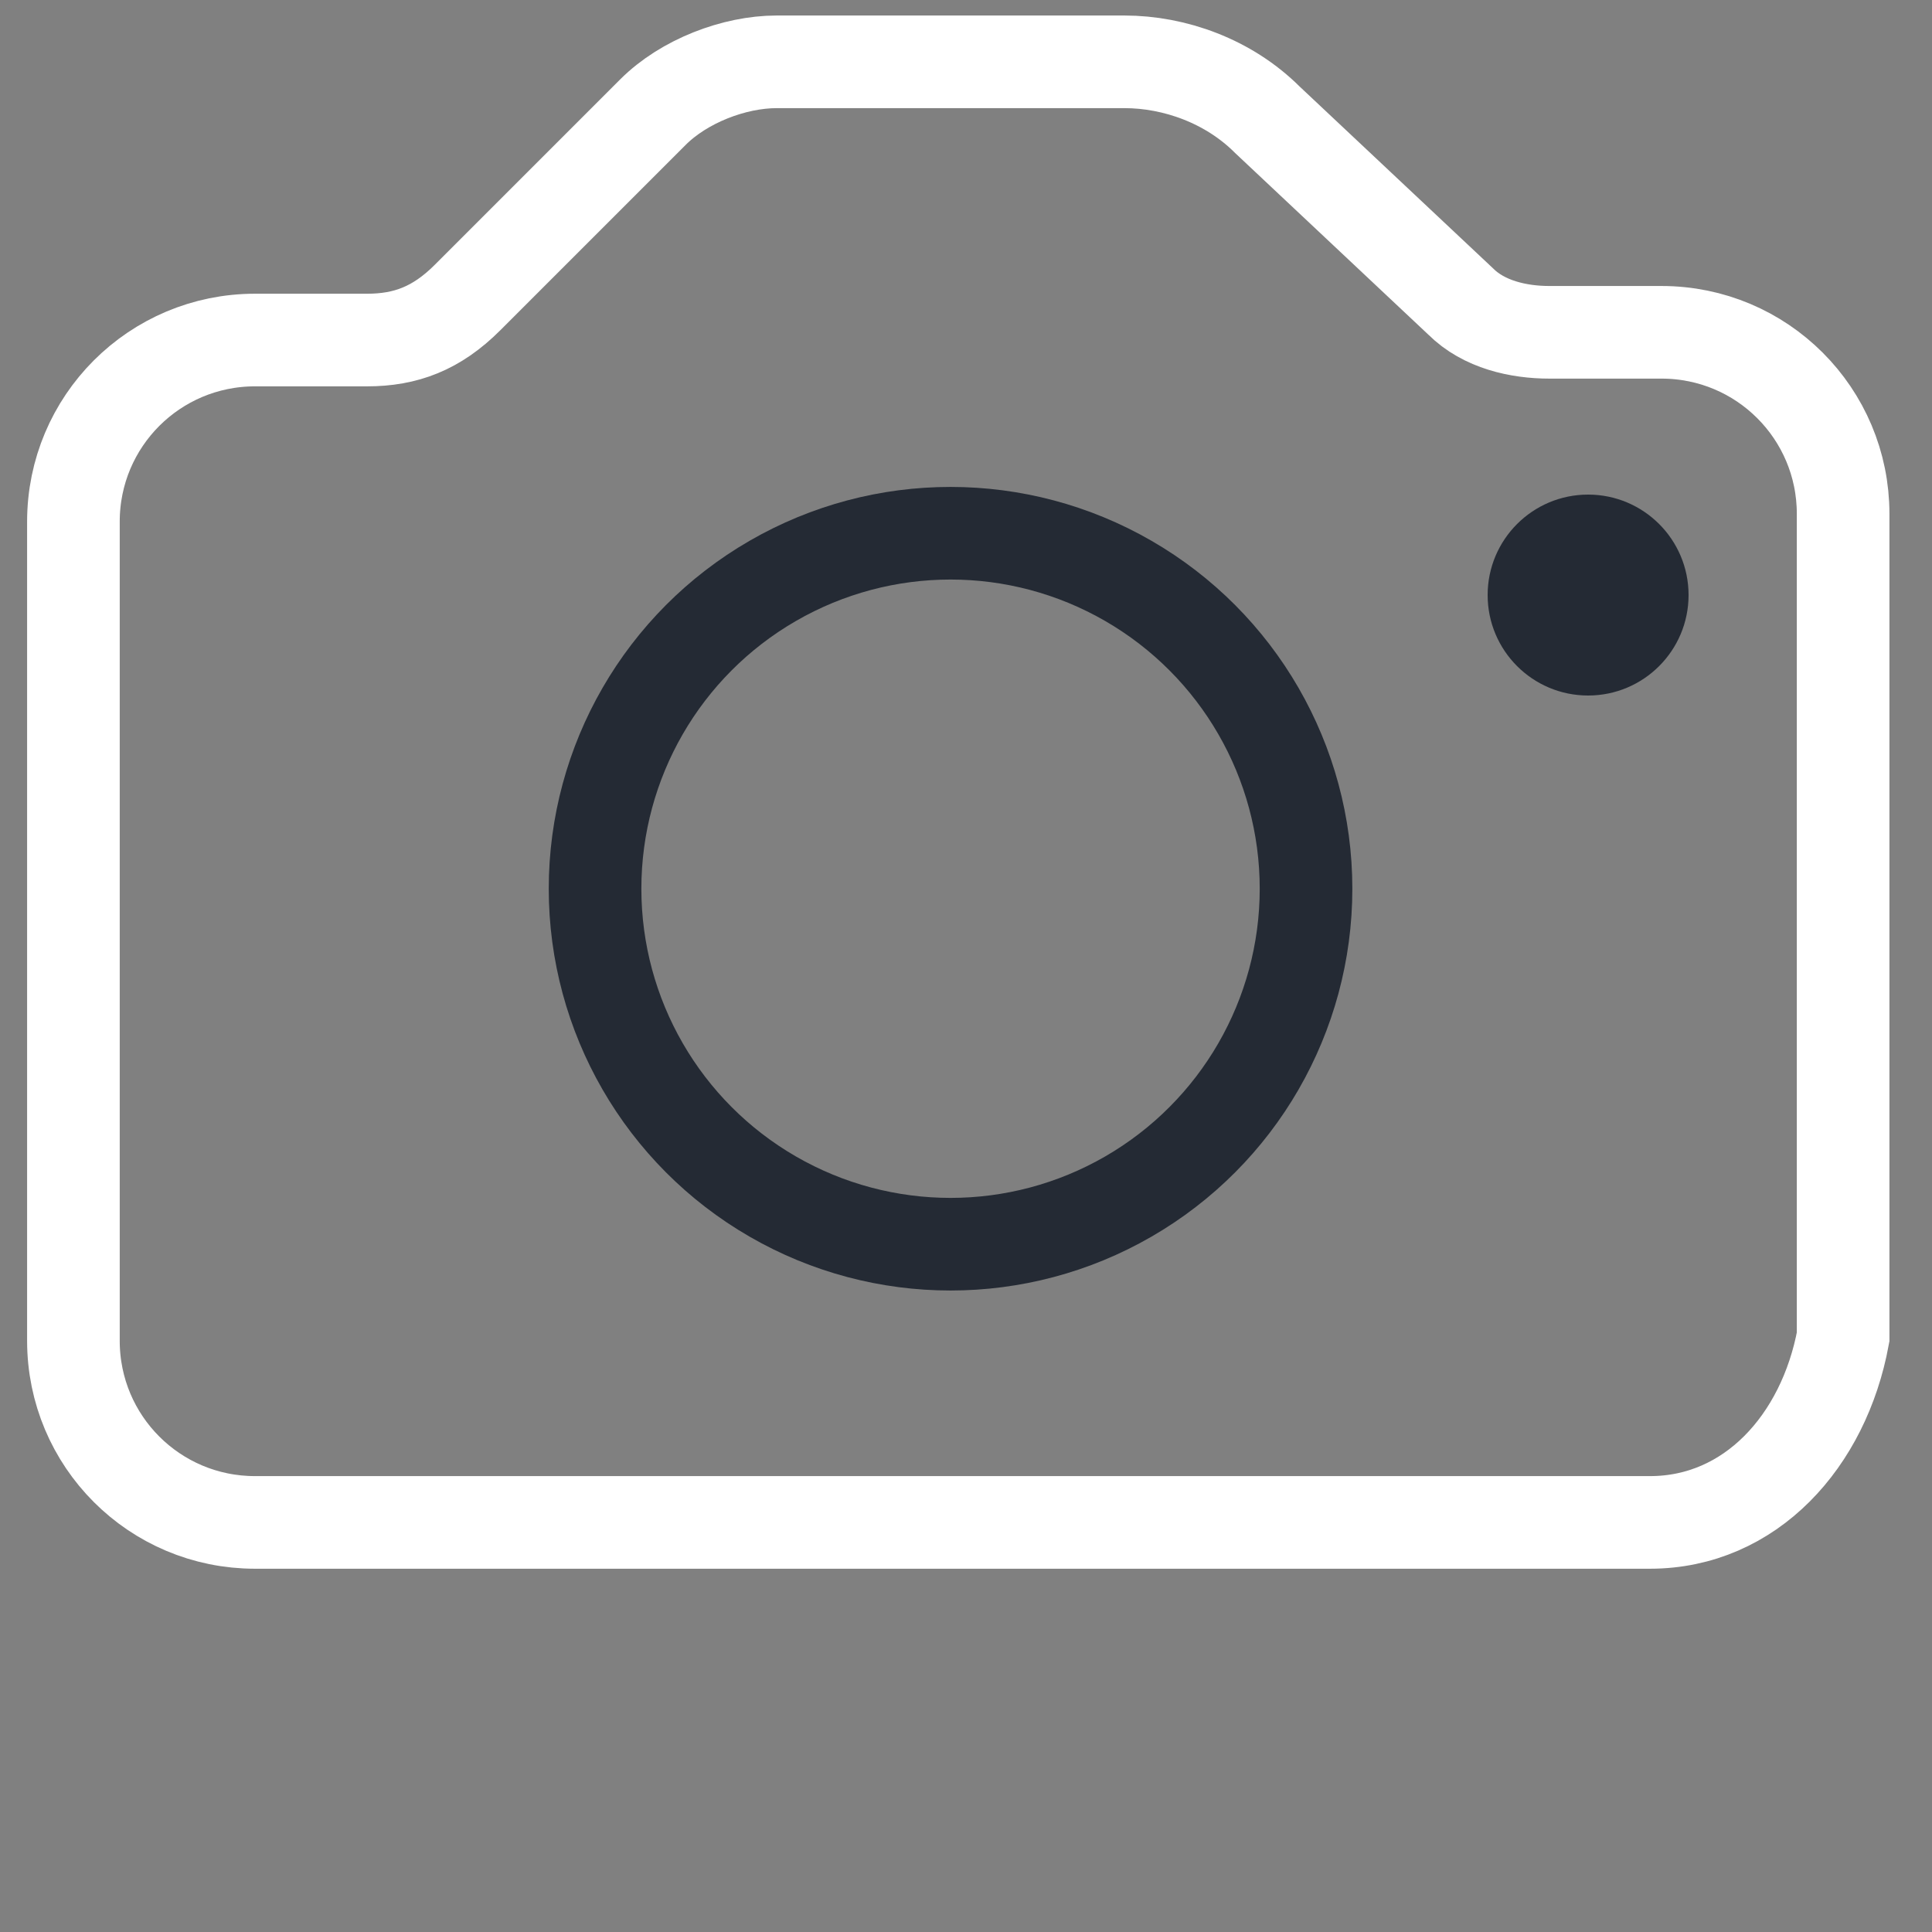 <?xml version="1.0" encoding="utf-8"?>
<!-- Generator: Adobe Illustrator 27.5.0, SVG Export Plug-In . SVG Version: 6.00 Build 0)  -->
<svg version="1.1" id="Layer_1" xmlns="http://www.w3.org/2000/svg" xmlns:xlink="http://www.w3.org/1999/xlink" x="0px" y="0px"
	 viewBox="0 0 50 50" style="enable-background:new 0 0 50 50;" xml:space="preserve">
<rect x="0" y="0" width="50" height="50" fill="#808080" stroke="none"/>
<style type="text/css">
	.st0{fill:none;stroke:#FFFFFF;stroke-width:2.397;stroke-miterlimit:10;}
	.st1{fill:none;stroke:#242A34;stroke-width:2.397;stroke-miterlimit:10;}
	.st2{fill:#242A34;}
</style>
<g>
	<path class="st0" d="M42.7,39.4H6.6c-2.6,0-4.7-2.1-4.7-4.7V13.5c0-2.6,2.1-4.7,4.7-4.7h2.9c1,0,1.8-0.3,2.6-1.1l4.8-4.8
		c0.8-0.8,2.1-1.3,3.2-1.3h9c1.3,0,2.7,0.5,3.7,1.5l5,4.7c0.6,0.6,1.5,0.8,2.3,0.8H43c2.6,0,4.7,2.1,4.7,4.7v21.3
		C47.2,37.3,45.3,39.4,42.7,39.4z"/>
	<circle class="st1" cx="24.6" cy="23" r="9.2"/>
	<circle class="st2" cx="41.1" cy="15.4" r="2.6"/>
</g>
</svg>
